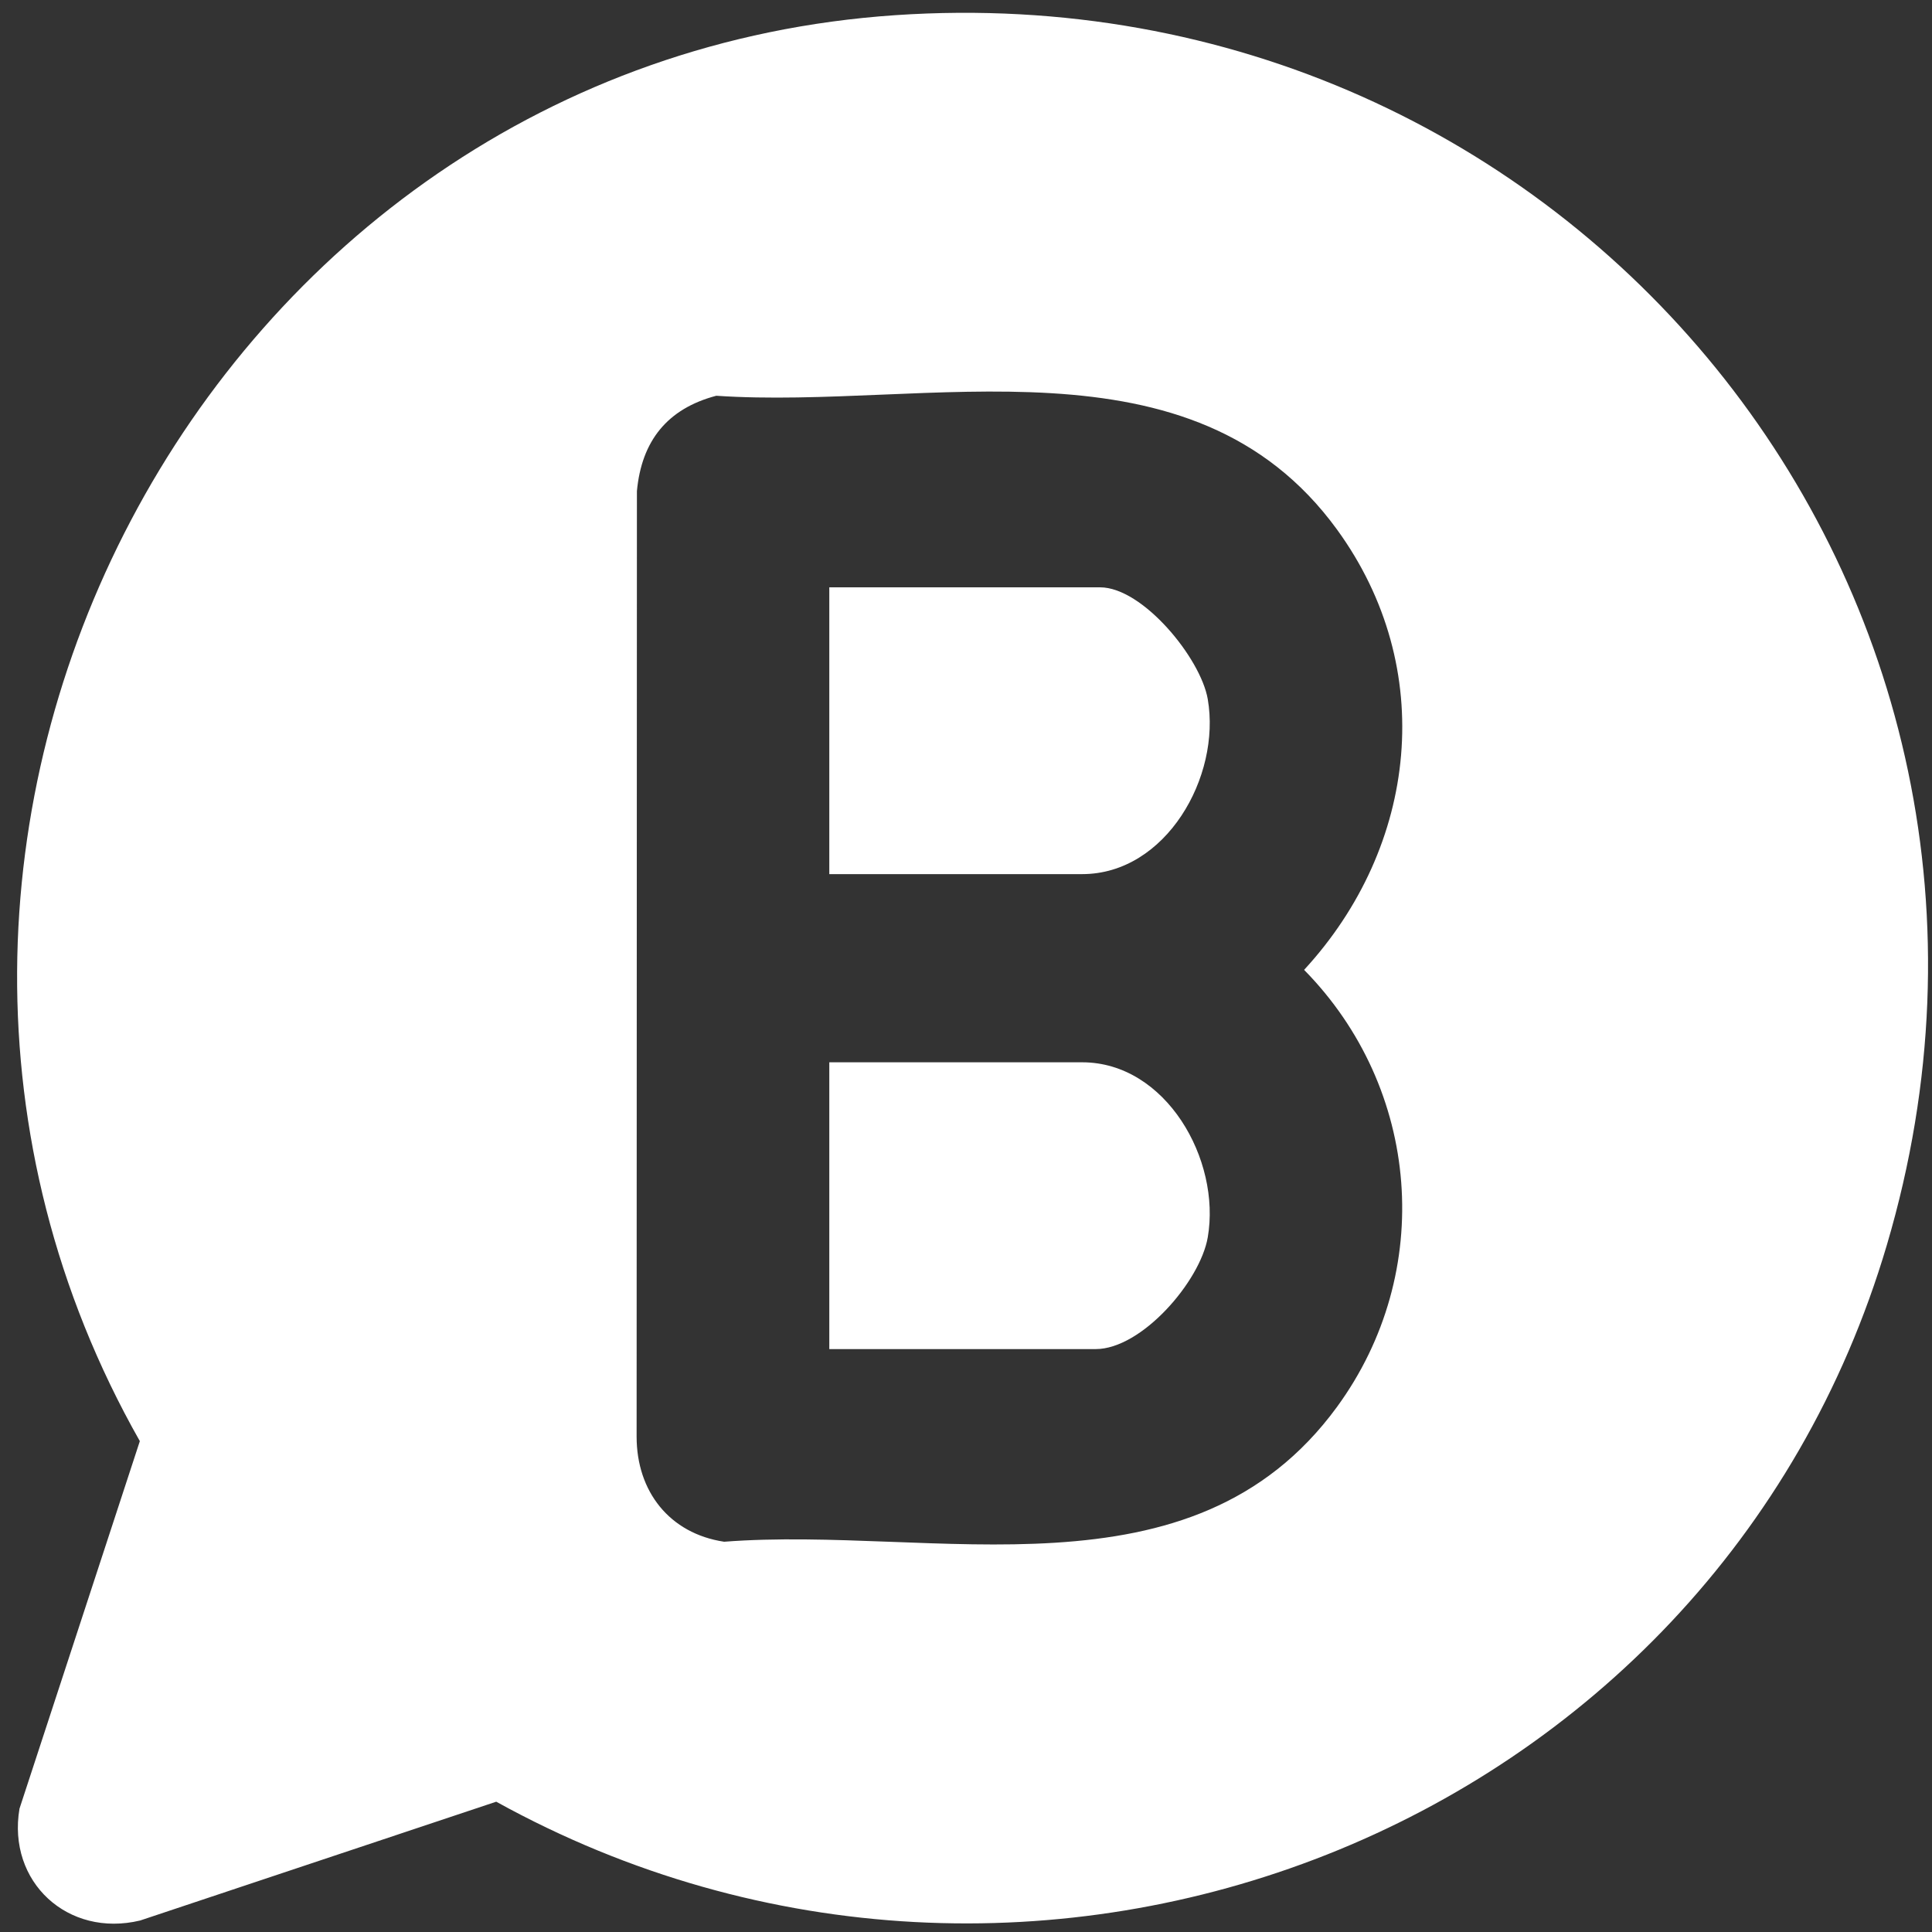 <svg width="45" height="45" viewBox="0 0 45 45" fill="none" xmlns="http://www.w3.org/2000/svg">
<rect x="0" y="0" width="45" height="45" fill="#333333" stroke="none"/>
<g id="Group 14">
<path id="Vector" d="M20.859 0.353C36.539 -0.707 48.443 13.797 43.949 28.997C39.9 42.699 24.003 48.844 11.558 41.965L3.265 44.732C1.581 45.137 0.164 43.835 0.454 42.127L3.257 33.567C-4.672 19.579 4.763 1.442 20.859 0.353ZM16.683 9.218C15.543 9.519 14.944 10.269 14.835 11.439L14.828 33.463C14.828 34.738 15.593 35.718 16.866 35.91C21.779 35.531 27.76 37.397 31.141 32.77C33.437 29.627 33.089 25.348 30.375 22.59C33.028 19.712 33.489 15.56 31.141 12.333C27.76 7.687 21.598 9.552 16.683 9.218Z" fill="white"/>
<path id="Vector_2" d="M19.316 20.36V13.68H25.623C26.616 13.68 27.966 15.328 28.131 16.284C28.443 18.089 27.158 20.36 25.206 20.36H19.316Z" fill="white"/>
<path id="Vector_3" d="M19.316 31.423V24.743H25.206C27.156 24.743 28.443 27.013 28.131 28.82C27.954 29.848 26.591 31.423 25.52 31.423H19.316Z" fill="white"/>
</g>
</svg>
